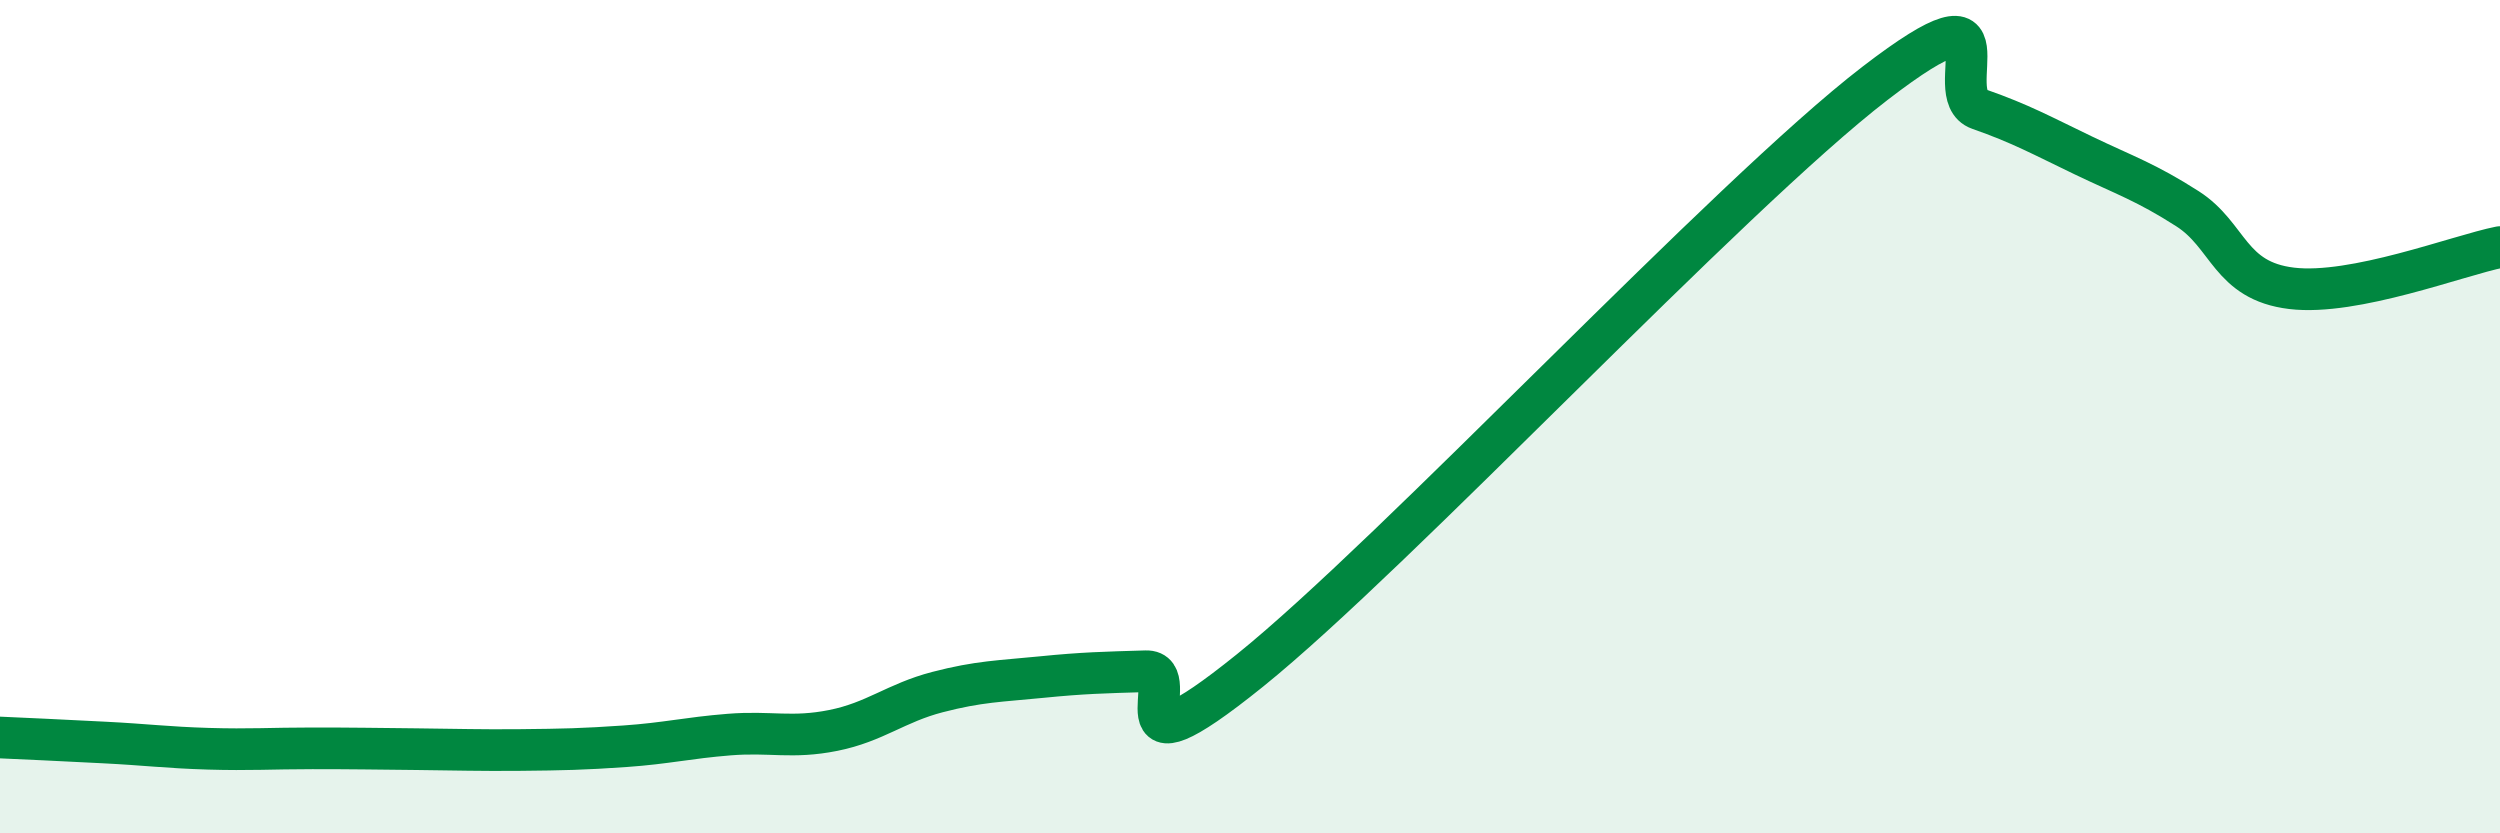 
    <svg width="60" height="20" viewBox="0 0 60 20" xmlns="http://www.w3.org/2000/svg">
      <path
        d="M 0,17.7 C 0.5,17.72 1.5,17.77 2.5,17.82 C 3.5,17.87 4,17.94 5,17.97 C 6,18 6.5,17.96 7.5,17.96 C 8.5,17.96 9,17.97 10,17.98 C 11,17.99 11.5,18.01 12.5,18 C 13.5,17.99 14,17.98 15,17.91 C 16,17.84 16.5,17.71 17.5,17.63 C 18.5,17.55 19,17.73 20,17.53 C 21,17.33 21.5,16.87 22.5,16.61 C 23.5,16.35 24,16.35 25,16.25 C 26,16.15 26.5,16.14 27.5,16.11 C 28.5,16.08 26.5,18.91 30,16.09 C 33.5,13.27 41.5,4.69 45,2 C 48.5,-0.69 46.5,2.27 47.5,2.62 C 48.5,2.97 49,3.25 50,3.73 C 51,4.21 51.5,4.37 52.5,5.01 C 53.5,5.65 53.5,6.74 55,6.92 C 56.5,7.1 59,6.13 60,5.93L60 20L0 20Z"
        fill="#008740"
        opacity="0.1"
        stroke-linecap="round"
        stroke-linejoin="round"
      />
      <path
        d="M 0,17.7 C 0.5,17.72 1.5,17.77 2.5,17.82 C 3.5,17.87 4,17.94 5,17.97 C 6,18 6.5,17.96 7.5,17.96 C 8.5,17.96 9,17.97 10,17.98 C 11,17.99 11.5,18.01 12.5,18 C 13.5,17.99 14,17.98 15,17.91 C 16,17.84 16.5,17.71 17.5,17.63 C 18.5,17.55 19,17.73 20,17.53 C 21,17.33 21.5,16.87 22.5,16.61 C 23.5,16.35 24,16.35 25,16.25 C 26,16.15 26.5,16.14 27.5,16.11 C 28.5,16.08 26.5,18.91 30,16.09 C 33.5,13.27 41.5,4.69 45,2 C 48.5,-0.69 46.5,2.27 47.5,2.62 C 48.5,2.97 49,3.25 50,3.73 C 51,4.21 51.5,4.37 52.5,5.01 C 53.5,5.65 53.5,6.74 55,6.92 C 56.5,7.1 59,6.13 60,5.93"
        stroke="#008740"
        stroke-width="1"
        fill="none"
        stroke-linecap="round"
        stroke-linejoin="round"
      />
    </svg>
  